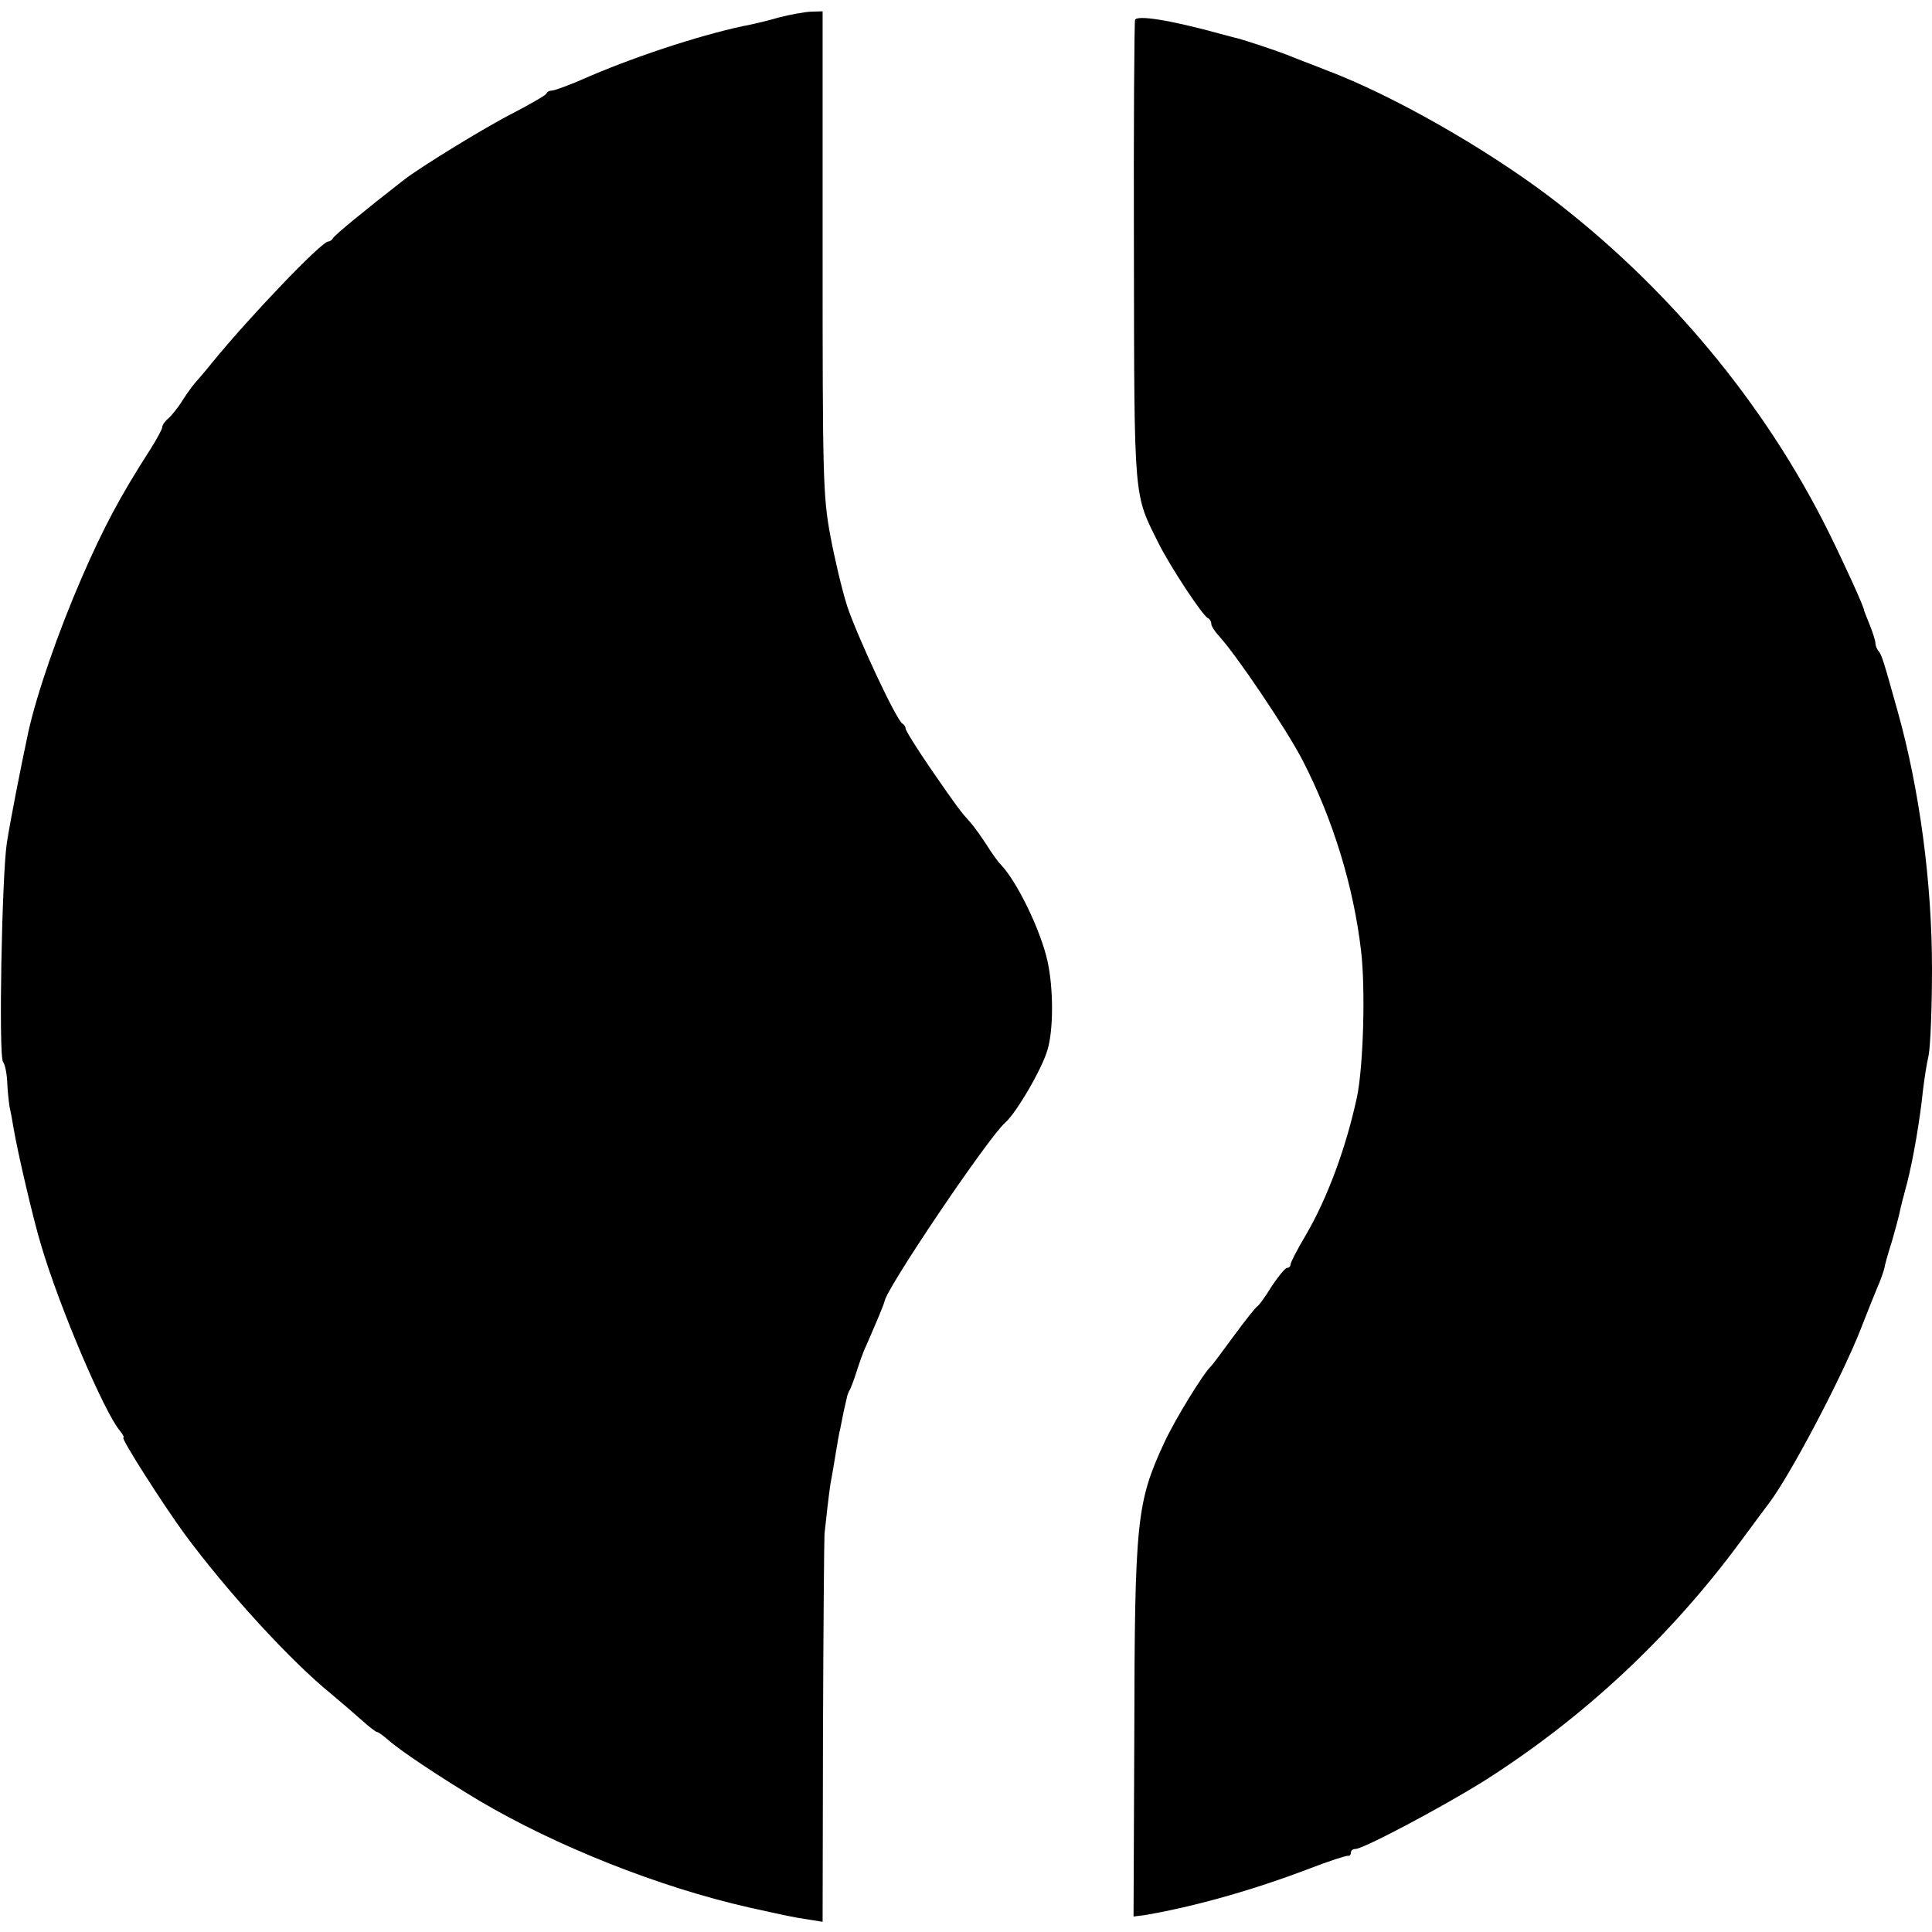 <?xml version="1.0" standalone="no"?>
<!DOCTYPE svg PUBLIC "-//W3C//DTD SVG 20010904//EN"
 "http://www.w3.org/TR/2001/REC-SVG-20010904/DTD/svg10.dtd">
<svg version="1.0" xmlns="http://www.w3.org/2000/svg"
 width="512pt" height="512pt" viewBox="0 0 512 512"
 preserveAspectRatio="xMidYMid meet">
<g transform="translate(0,512) scale(0.1,-0.1)"
fill="#000000" stroke="none">
<path d="M2065 5074 c-27 -8 -61 -16 -75 -19 -111 -21 -289 -78 -425 -136 -49
-22 -95 -39 -102 -39 -6 0 -13 -3 -15 -8 -1 -4 -41 -27 -87 -51 -75 -38 -249
-145 -291 -178 -104 -81 -186 -148 -188 -155 -2 -4 -8 -8 -12 -8 -18 0 -209
-200 -307 -320 -15 -19 -34 -41 -41 -49 -8 -8 -24 -30 -37 -50 -12 -20 -30
-42 -39 -50 -9 -7 -16 -18 -16 -23 0 -5 -15 -33 -33 -61 -79 -123 -123 -206
-180 -337 -63 -145 -119 -307 -142 -410 -21 -99 -48 -236 -57 -295 -13 -88
-22 -563 -10 -579 5 -6 10 -30 11 -52 1 -23 4 -52 6 -65 3 -13 8 -40 11 -59
11 -65 53 -245 73 -310 49 -166 168 -444 209 -492 8 -10 12 -18 9 -18 -8 0
105 -177 162 -255 113 -153 281 -337 391 -426 25 -21 60 -51 79 -68 19 -17 37
-31 40 -31 4 0 17 -10 31 -22 30 -27 135 -97 240 -160 203 -120 476 -229 715
-283 100 -22 116 -26 158 -32 l37 -6 1 499 c1 275 3 513 4 529 11 101 15 132
19 150 2 11 7 40 11 65 4 25 9 54 12 65 2 11 6 31 9 45 3 14 7 30 8 35 1 6 4
15 7 20 4 6 12 28 19 50 7 22 18 54 26 70 31 71 47 110 48 116 5 35 276 436
320 474 29 25 98 143 112 193 16 53 16 162 0 235 -18 81 -80 210 -124 256 -8
8 -25 32 -38 53 -14 21 -32 47 -42 58 -27 30 -34 39 -105 142 -37 54 -67 102
-67 107 0 5 -4 11 -8 13 -15 6 -120 231 -147 312 -14 44 -34 129 -45 189 -19
103 -20 156 -20 749 l0 638 -32 -1 c-18 -1 -55 -8 -83 -15z"/>
<path d="M3008 5067 c-2 -7 -4 -284 -3 -617 1 -666 -1 -637 66 -771 31 -62
117 -192 130 -197 5 -2 9 -9 9 -15 0 -6 9 -20 19 -31 46 -49 182 -251 223
-331 80 -155 135 -333 155 -505 12 -102 6 -307 -11 -388 -29 -134 -78 -267
-136 -366 -22 -37 -40 -72 -40 -77 0 -5 -4 -9 -9 -9 -5 0 -23 -22 -41 -49 -17
-28 -34 -51 -38 -53 -4 -2 -32 -37 -62 -78 -30 -41 -57 -77 -60 -80 -19 -16
-97 -143 -125 -204 -73 -158 -78 -205 -79 -778 l-2 -477 31 4 c129 22 286 66
435 123 52 20 98 35 103 34 4 -1 7 3 7 8 0 6 5 10 12 10 21 0 232 112 342 181
263 167 492 381 678 633 37 50 71 96 75 101 56 73 192 331 243 460 17 44 38
96 46 115 9 20 16 42 18 50 1 8 10 40 20 71 9 31 18 65 20 75 2 11 11 46 20
79 16 62 34 167 42 245 3 25 9 67 15 93 5 26 9 130 9 230 0 228 -33 475 -91
682 -37 132 -42 150 -51 160 -4 5 -8 14 -8 21 0 6 -7 28 -15 48 -8 20 -15 37
-15 38 2 5 -52 123 -94 208 -169 341 -428 652 -740 889 -171 129 -414 268
-591 335 -38 15 -86 33 -105 41 -31 12 -98 34 -125 42 -5 1 -28 7 -50 13 -134
37 -223 51 -227 37z"/>
</g>
</svg>
